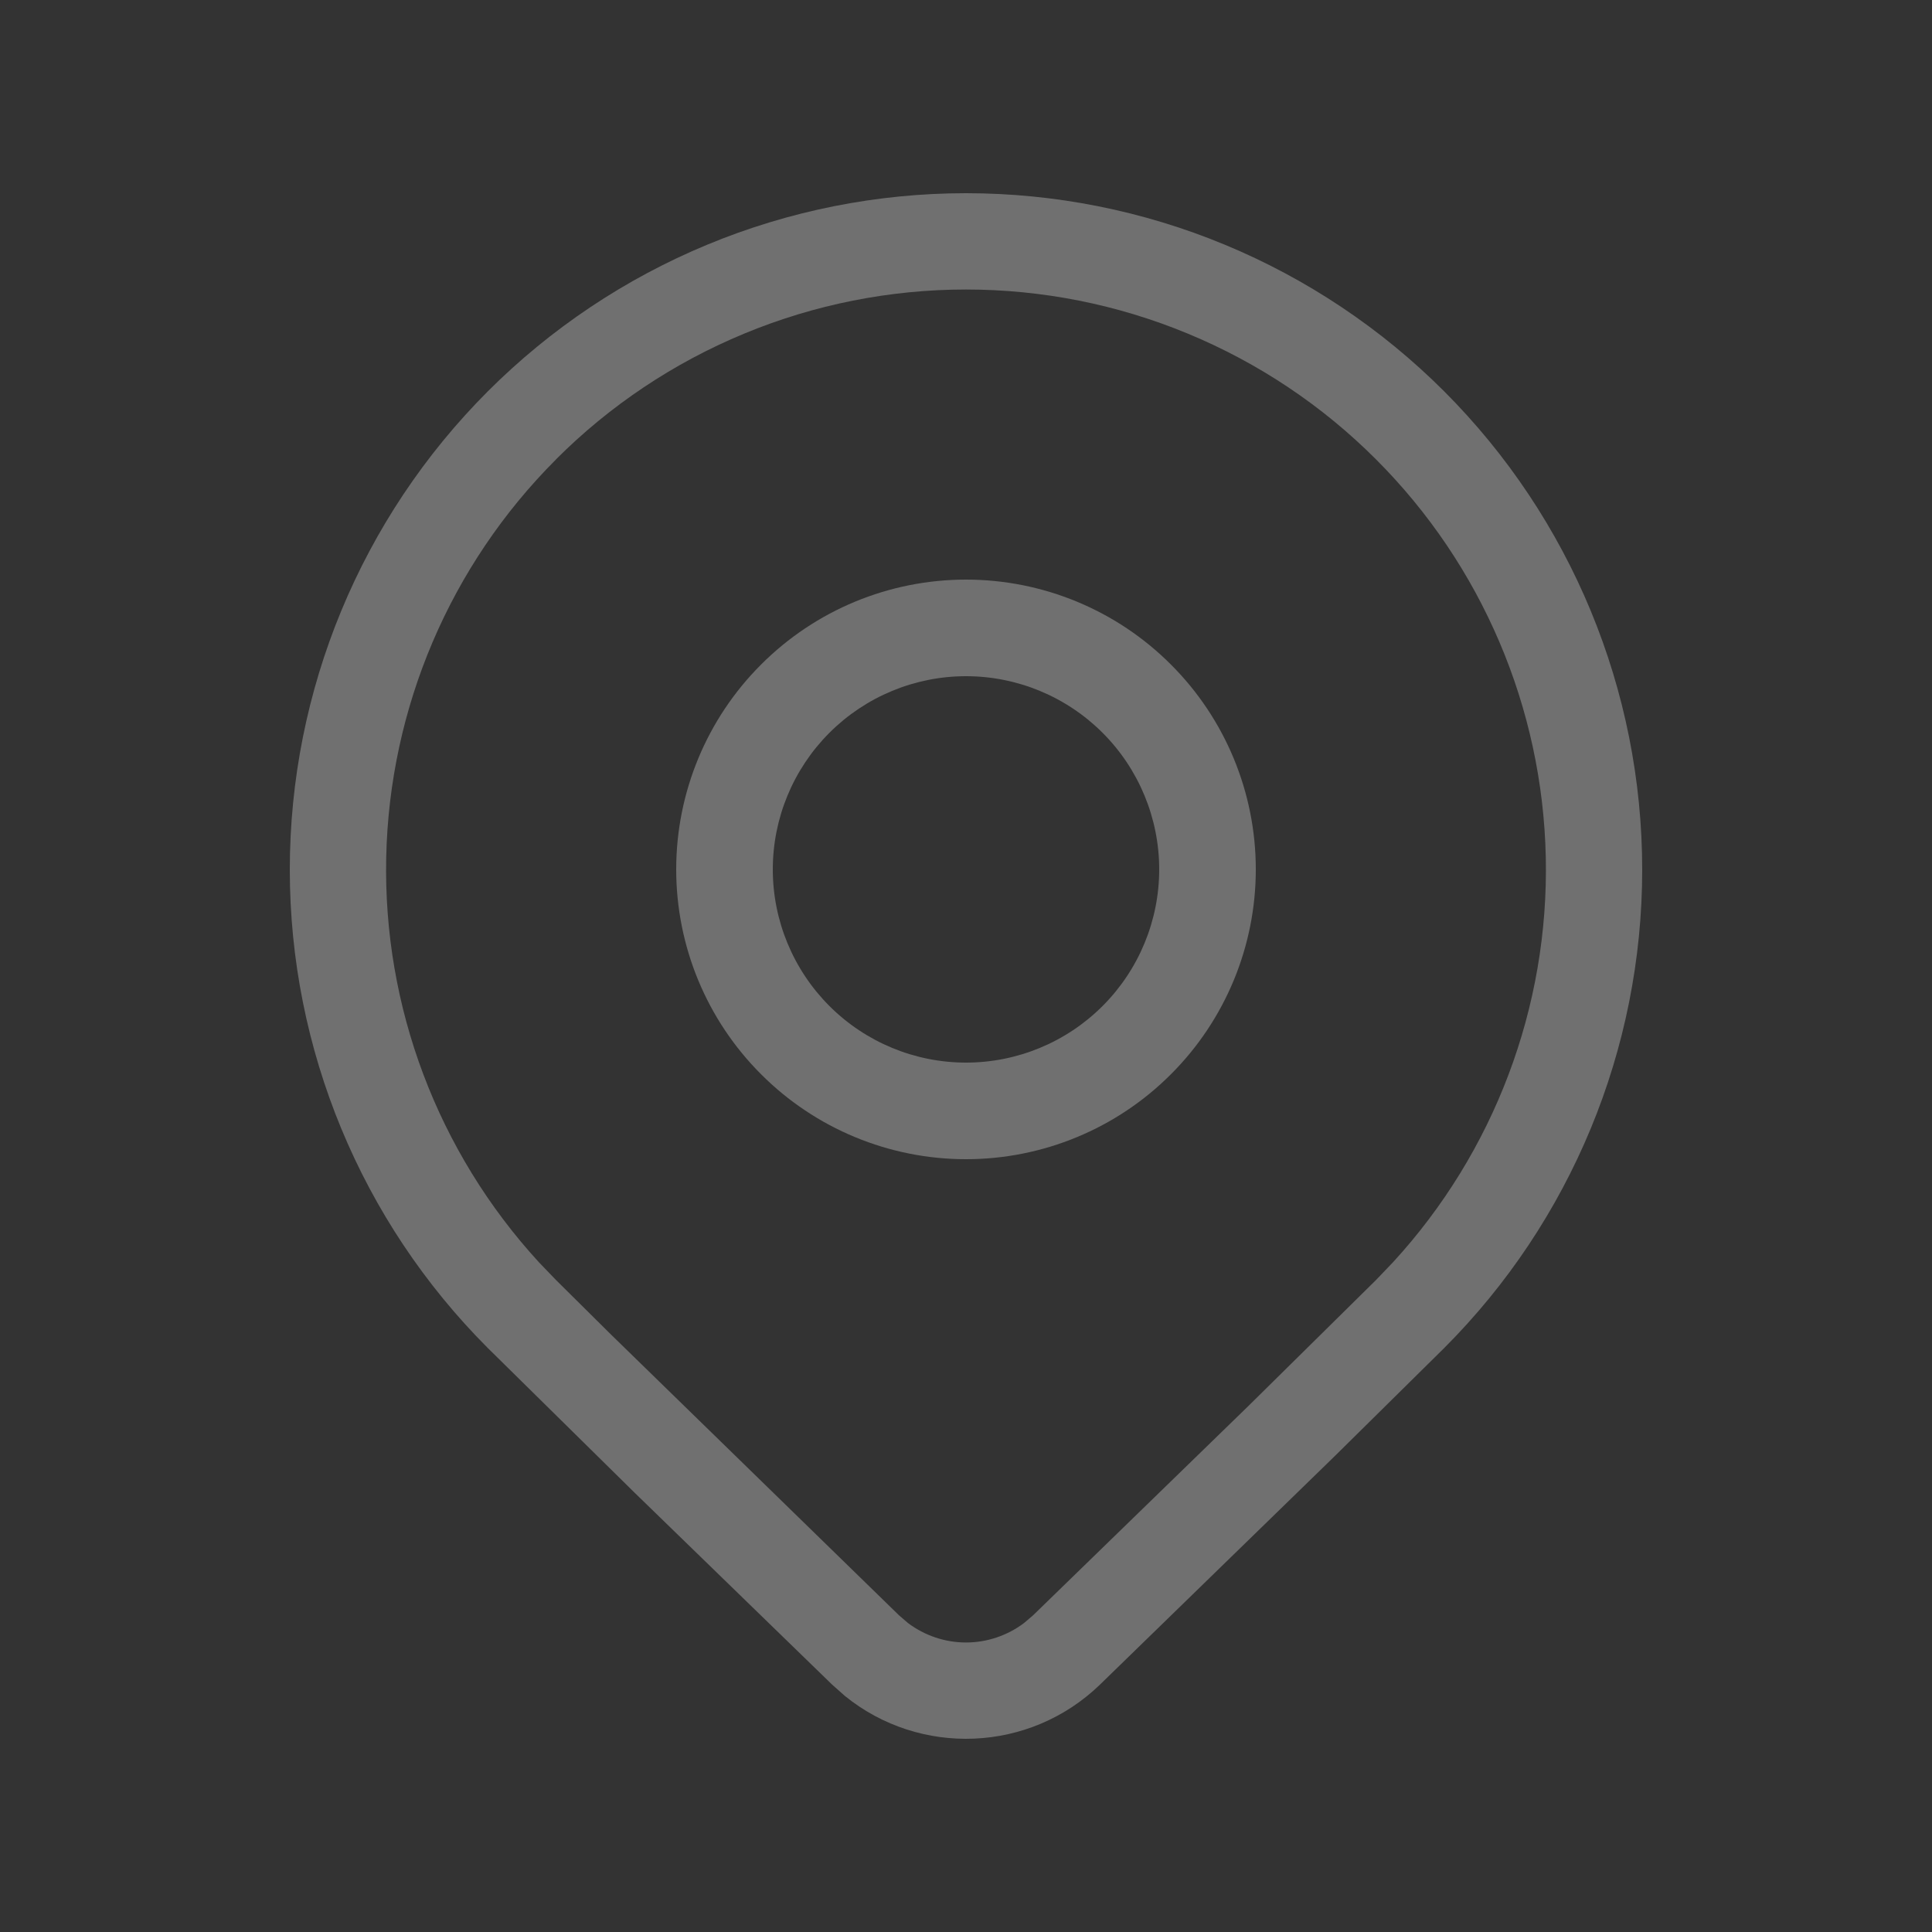 <svg width="20" height="20" viewBox="0 0 20 20" fill="none" xmlns="http://www.w3.org/2000/svg">
<rect x="0" y="0" width="20" height="20" fill="#333333" stroke="none"/>
<g opacity="0.3">
<path d="M13 9C13 9.796 12.684 10.559 12.121 11.121C11.559 11.684 10.796 12 10 12C9.204 12 8.441 11.684 7.879 11.121C7.316 10.559 7 9.796 7 9C7 8.204 7.316 7.441 7.879 6.879C8.441 6.316 9.204 6 10 6C10.796 6 11.559 6.316 12.121 6.879C12.684 7.441 13 8.204 13 9ZM12 9C12 8.47 11.789 7.961 11.414 7.586C11.039 7.211 10.53 7 10 7C9.47 7 8.961 7.211 8.586 7.586C8.211 7.961 8 8.47 8 9C8 9.53 8.211 10.039 8.586 10.414C8.961 10.789 9.47 11 10 11C10.53 11 11.039 10.789 11.414 10.414C11.789 10.039 12 9.53 12 9Z" fill="white"/>
<path d="M14.95 13.955C16.263 12.641 17 10.86 17 9.003C17 7.146 16.263 5.365 14.95 4.051C14.3 3.401 13.528 2.885 12.679 2.533C11.83 2.181 10.919 2 10 2C9.081 2 8.17 2.181 7.321 2.533C6.472 2.885 5.7 3.401 5.05 4.051C3.737 5.365 3 7.146 3 9.003C3 10.86 3.737 12.641 5.05 13.955L6.571 15.454L8.614 17.439L8.747 17.557C9.522 18.185 10.657 18.145 11.387 17.439L13.822 15.069L14.95 13.955ZM5.755 4.756C6.312 4.198 6.974 3.756 7.703 3.454C8.431 3.152 9.212 2.997 10 2.997C10.788 2.997 11.569 3.152 12.297 3.454C13.026 3.756 13.688 4.198 14.245 4.756C15.34 5.851 15.969 7.327 16.002 8.876C16.035 10.424 15.468 11.925 14.421 13.066L14.245 13.25L12.924 14.554L10.694 16.722L10.6 16.802C10.427 16.932 10.216 17.003 10 17.003C9.784 17.003 9.573 16.932 9.4 16.802L9.307 16.722L6.327 13.817L5.755 13.25L5.579 13.067C4.532 11.926 3.965 10.425 3.998 8.877C4.031 7.328 4.66 5.852 5.755 4.757V4.756Z" fill="white"/>
</g>
</svg>
